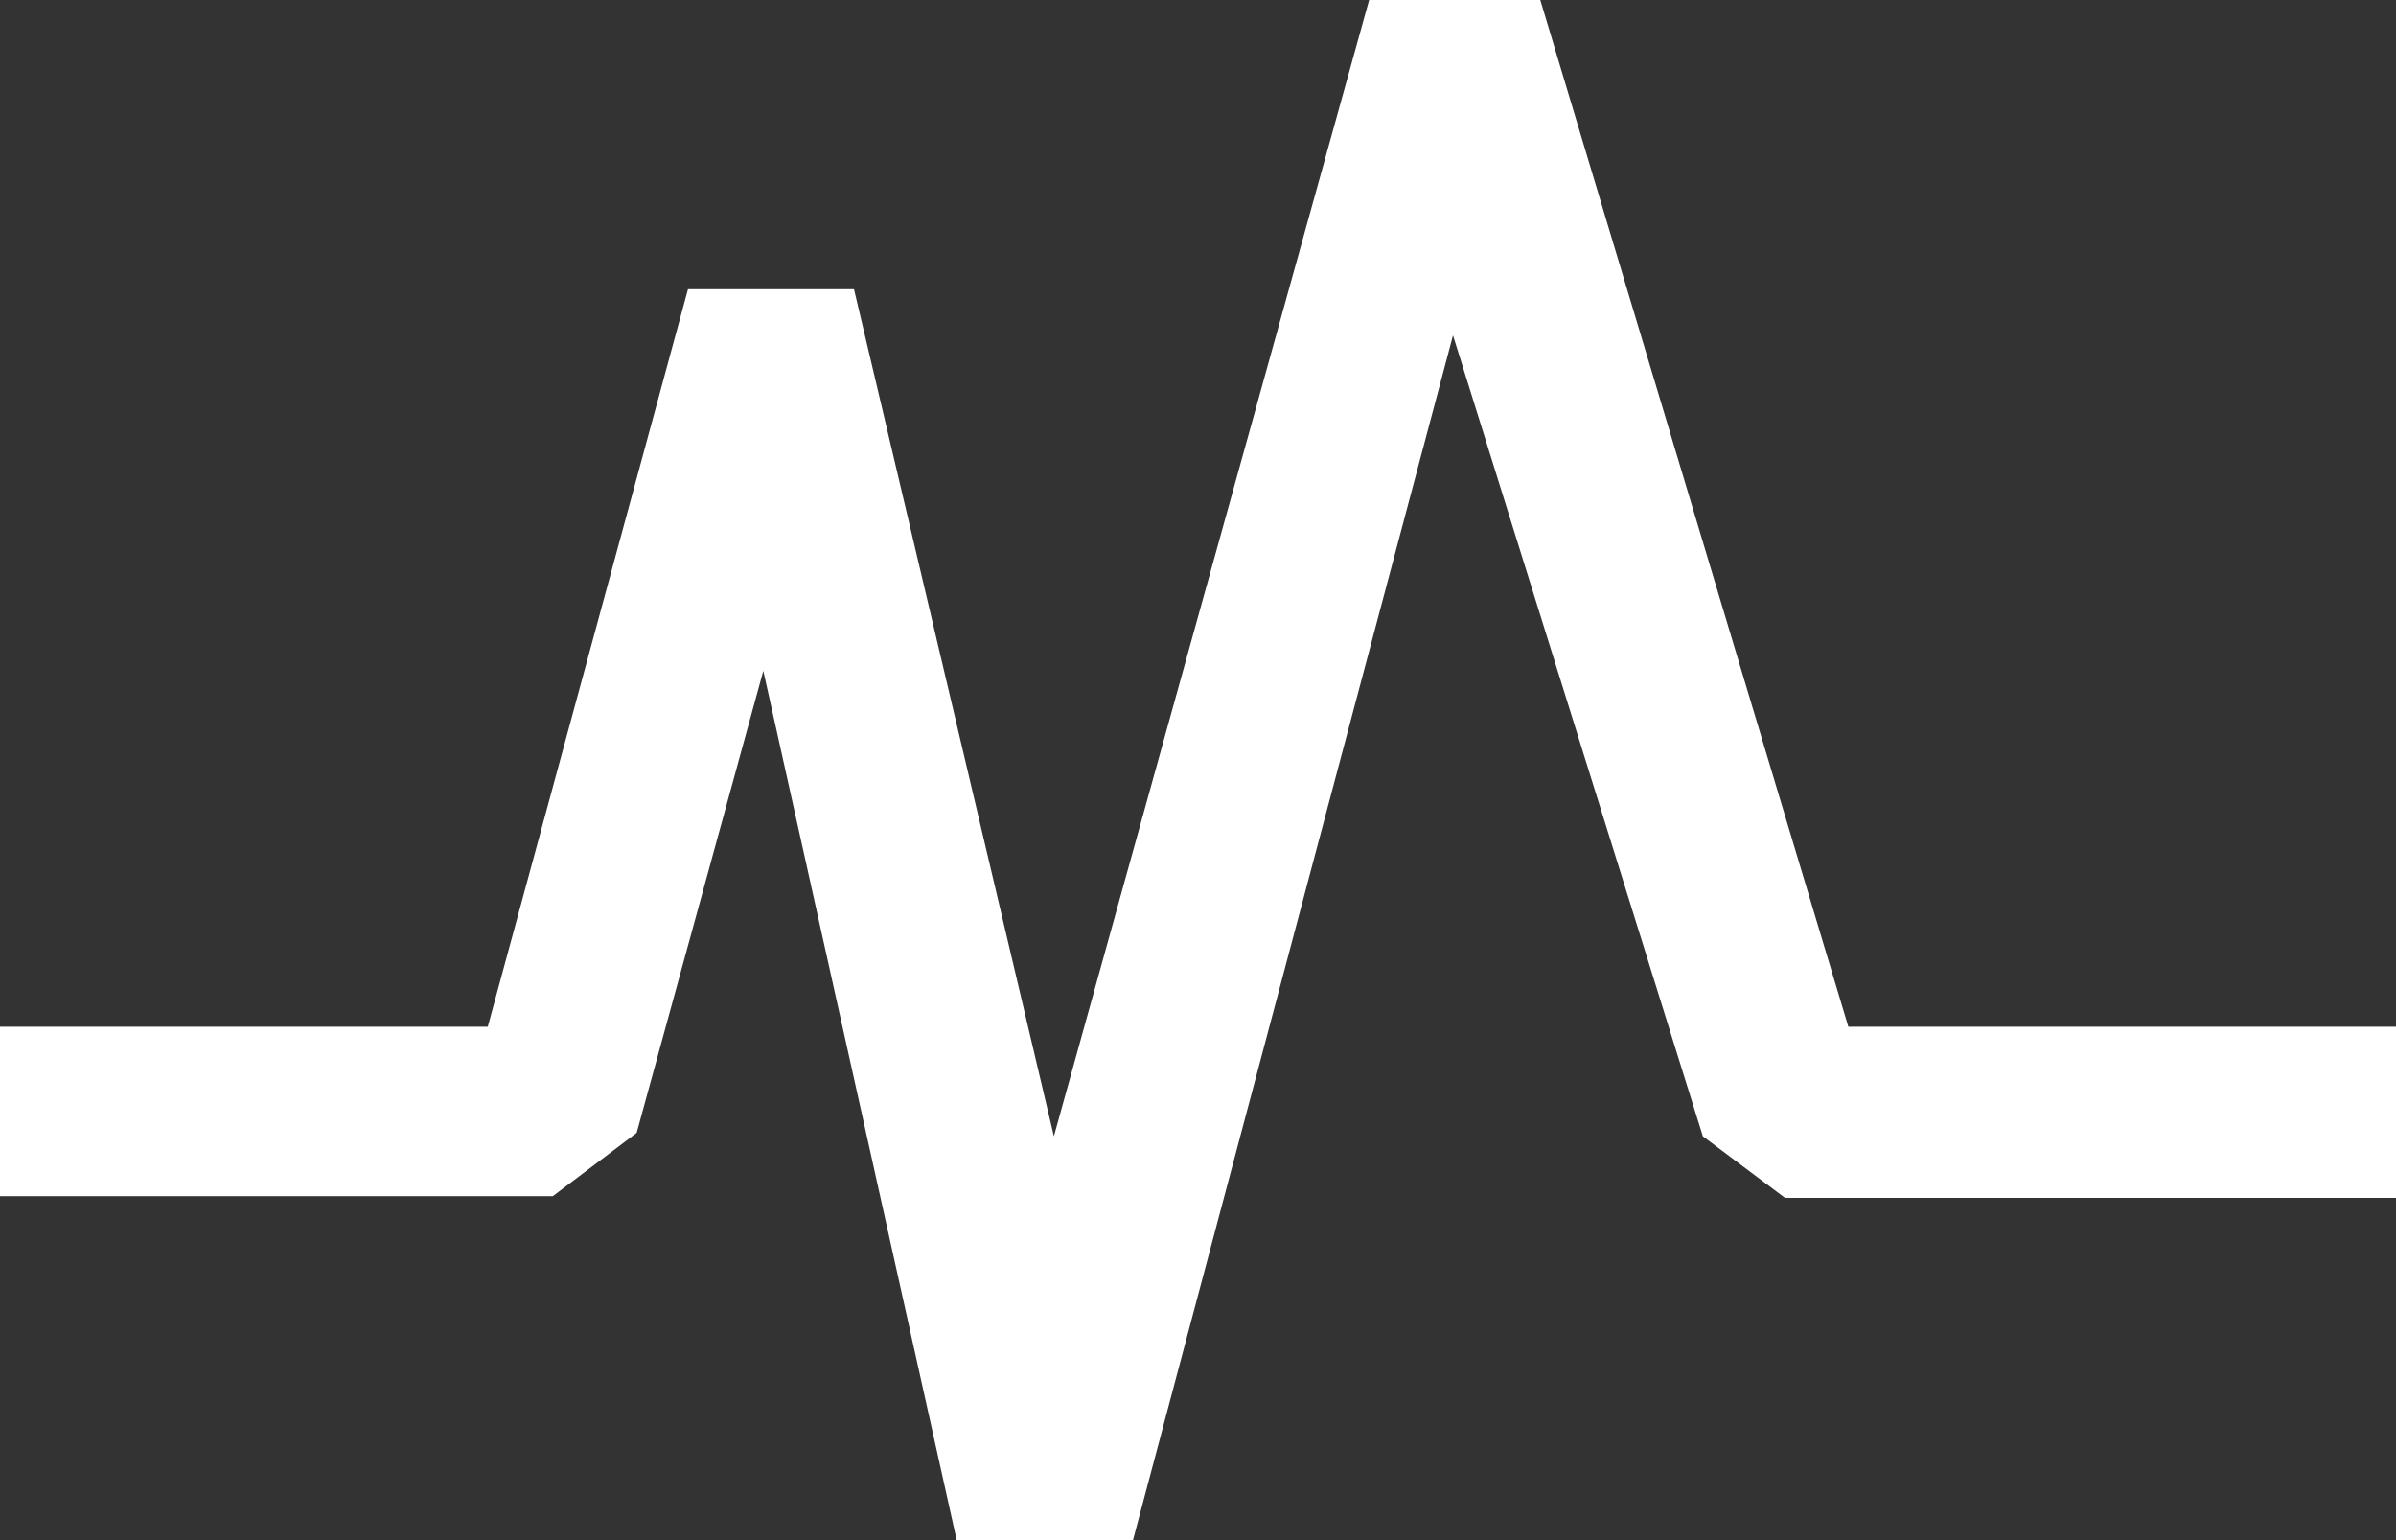 <?xml version="1.0" encoding="utf-8"?>
<!-- Generator: Adobe Illustrator 19.0.0, SVG Export Plug-In . SVG Version: 6.00 Build 0)  -->
<svg version="1.1" id="Layer_1" xmlns="http://www.w3.org/2000/svg" xmlns:xlink="http://www.w3.org/1999/xlink" x="0px" y="0px"
	 viewBox="152 170.9 700 450" style="enable-background:new 152 170.9 700 450;" xml:space="preserve">
<rect x="152" y="170.9" width="700" height="450" fill="#333333" stroke="none"/>
<style type="text/css">
	.st0{fill:#FFFFFF;}
</style>
<path class="st0" d="M692,470.9l-90-300h-50l-92.1,332l-58.4-247.5H353l-58.5,215.5H152v49.5h161.5l24.5-18.5l37-135l56.5,254H483
	l93.5-352l73,234l24,18H852v-50H692z"/>
</svg>
